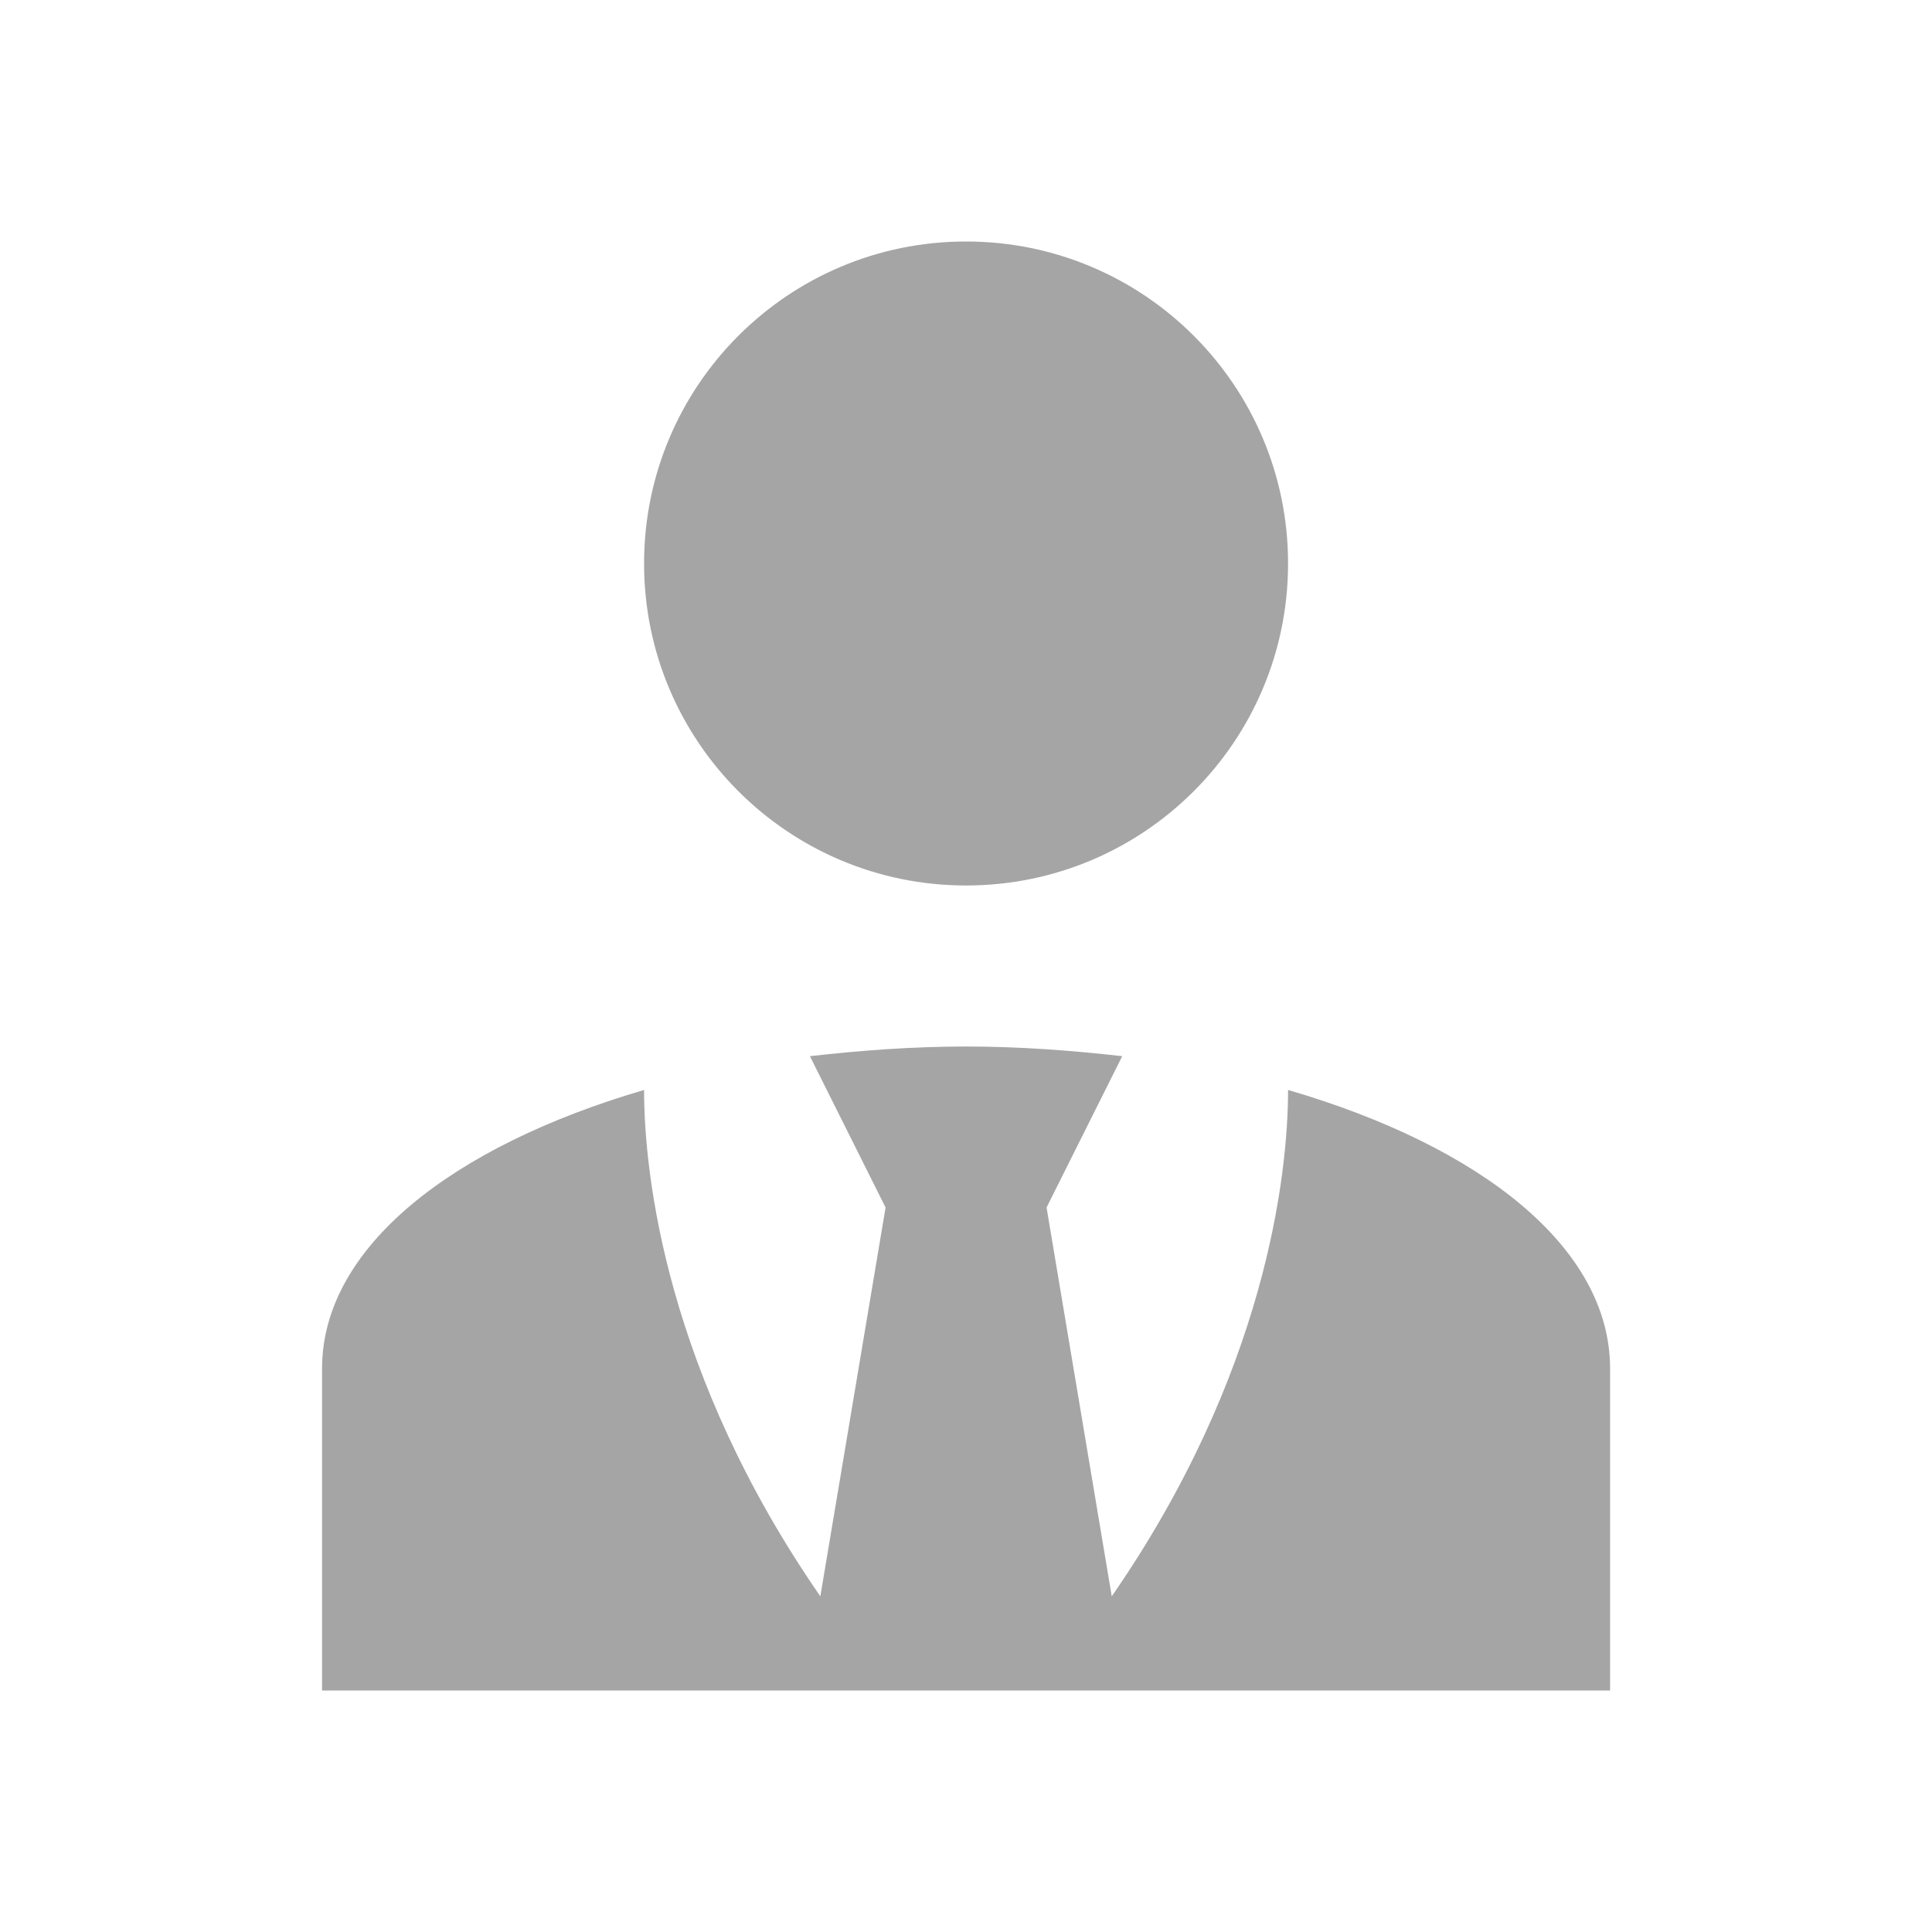 <svg width="43" height="43" viewBox="0 0 43 43" fill="none" xmlns="http://www.w3.org/2000/svg">
<path d="M21.501 5.375C25.461 5.375 28.668 8.582 28.668 12.542C28.668 16.501 25.461 19.708 21.501 19.708C17.542 19.708 14.335 16.501 14.335 12.542C14.335 8.582 17.542 5.375 21.501 5.375ZM28.668 24.259C28.668 26.158 28.166 30.584 24.744 35.529L23.293 26.875L24.977 23.507C23.866 23.381 22.702 23.292 21.501 23.292C20.301 23.292 19.136 23.381 18.026 23.507L19.71 26.875L18.258 35.529C14.836 30.584 14.335 26.158 14.335 24.259C10.053 25.513 7.168 27.771 7.168 30.458V37.625H35.835V30.458C35.835 27.771 32.968 25.513 28.668 24.259Z" fill="#A5A5A5"/>
</svg>
